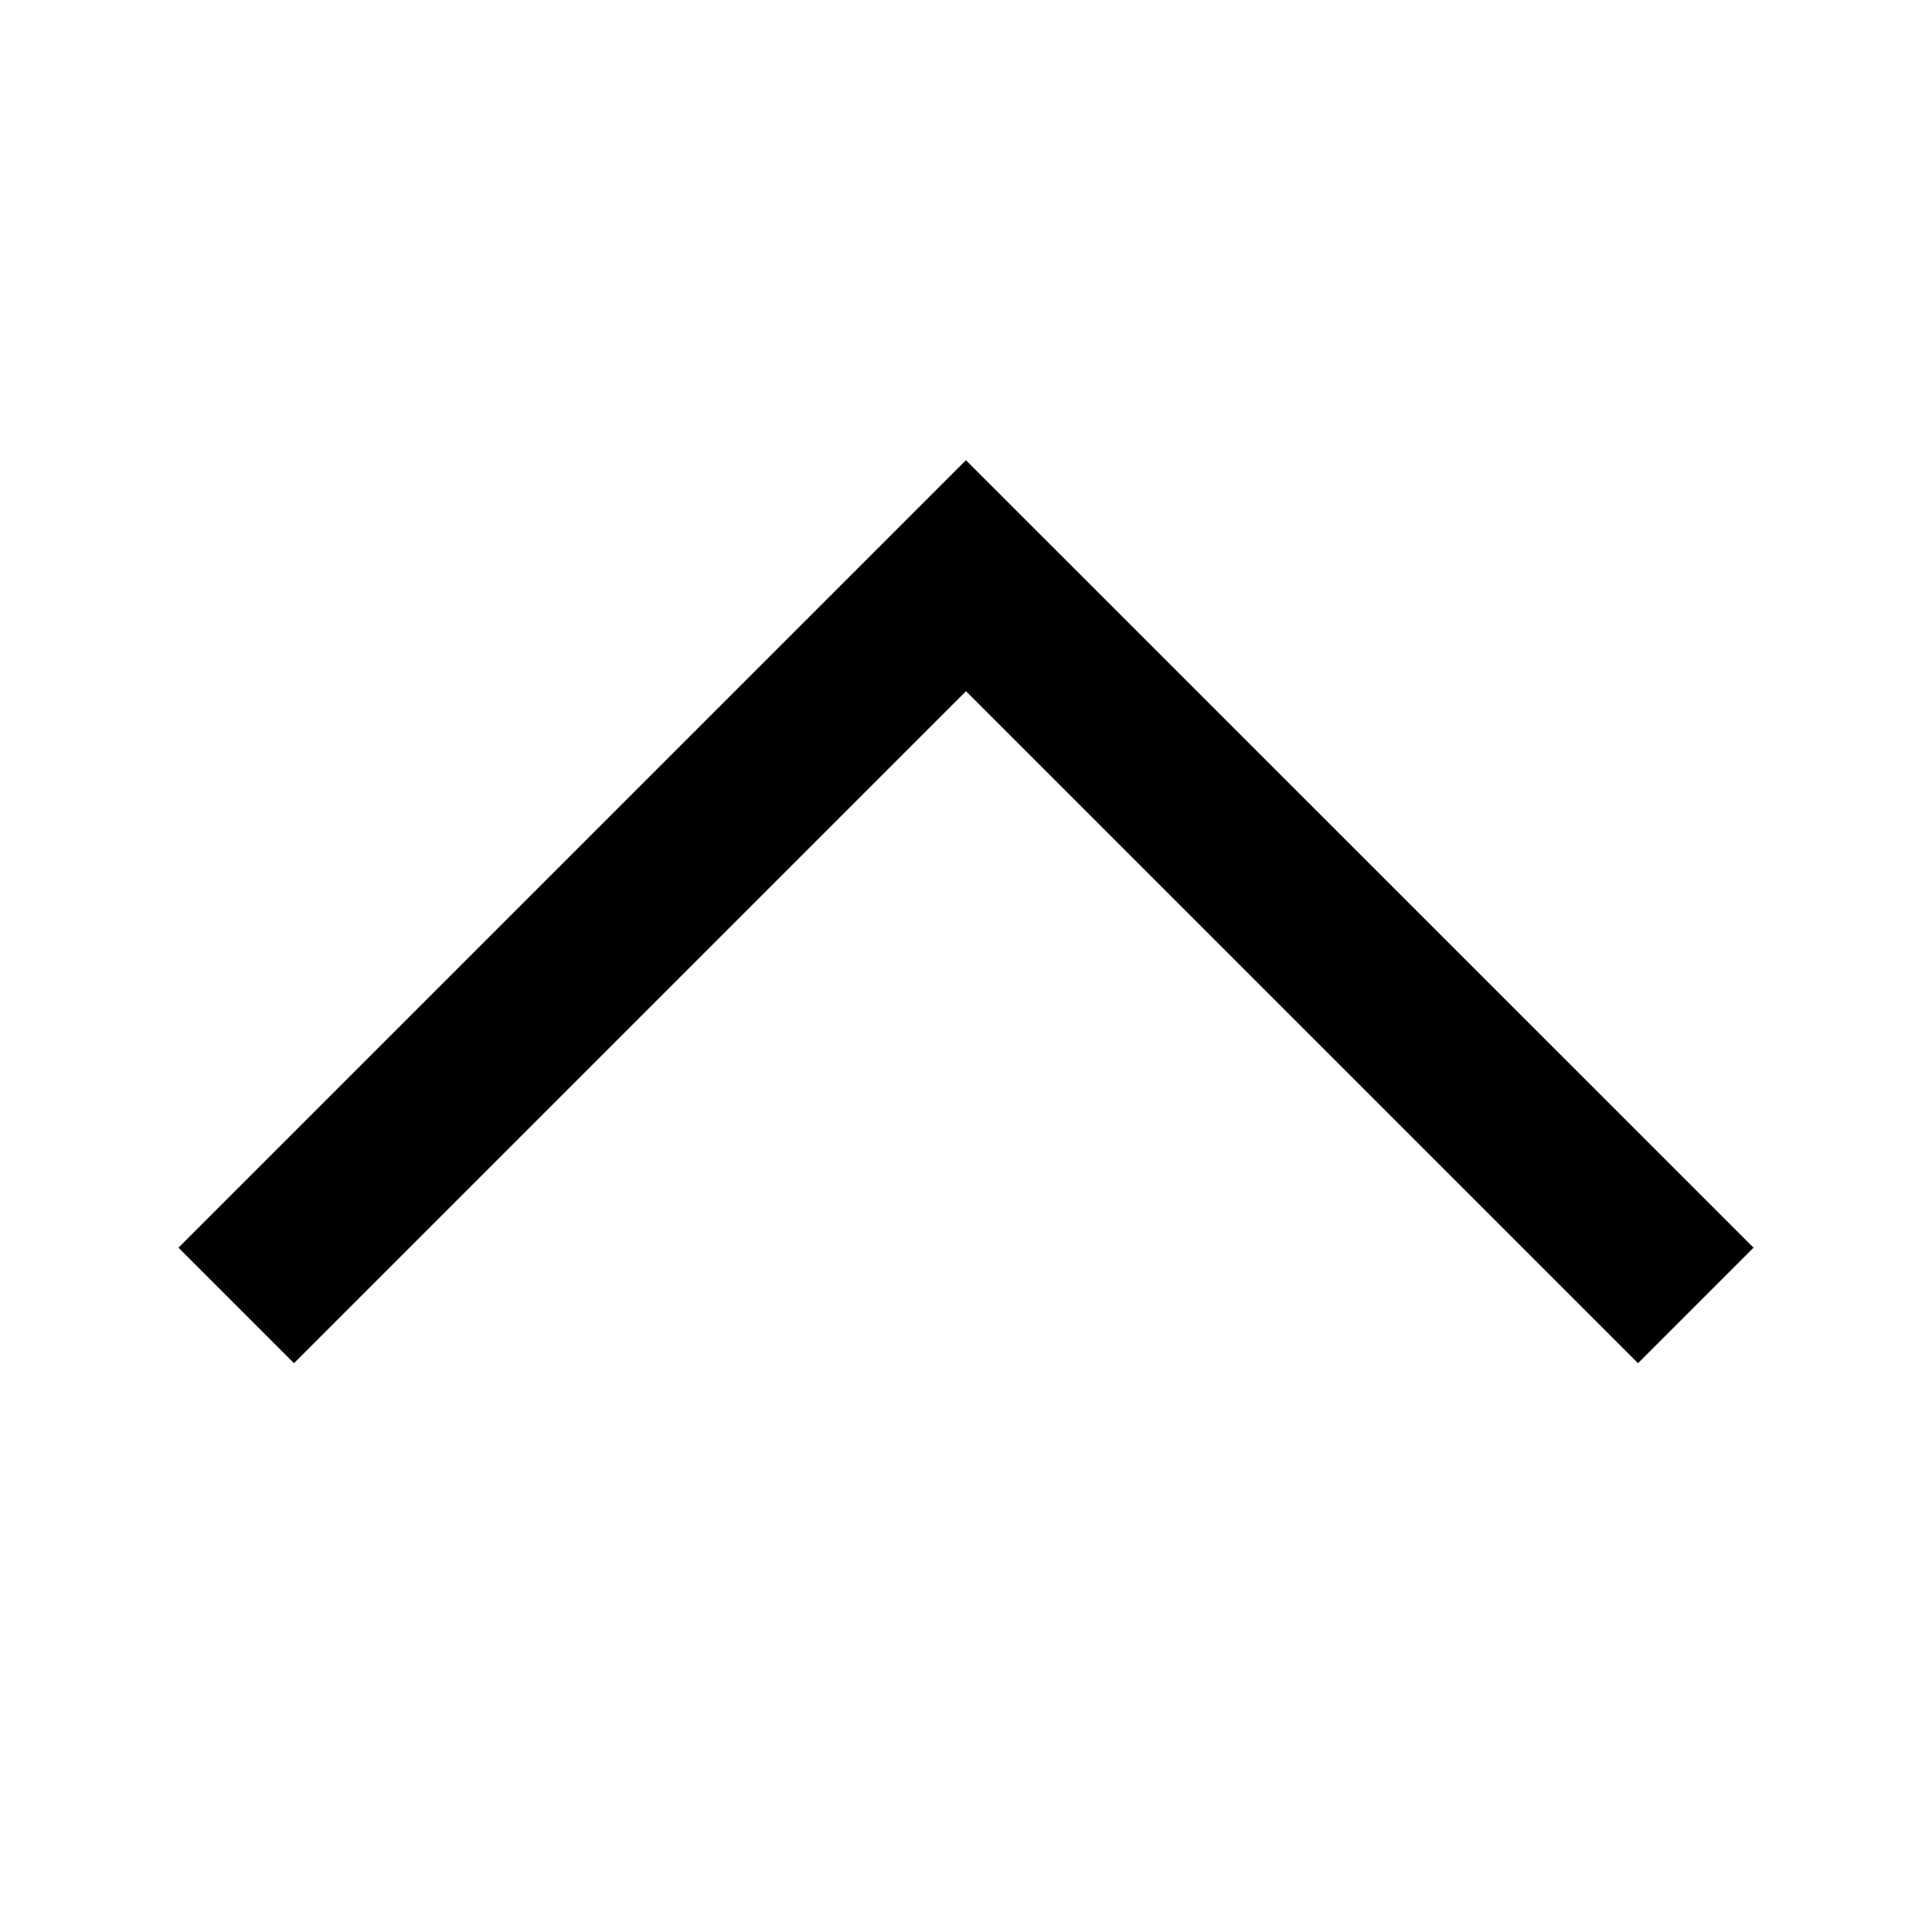 <svg width="24" height="24" viewBox="0 0 24 24" fill="none" xmlns="http://www.w3.org/2000/svg">
<path fill-rule="evenodd" clip-rule="evenodd" d="M21.783 15.499L20.348 16.934L12 8.586L3.652 16.934L2.217 15.499L11.999 5.717L21.783 15.499Z" fill="black"/>
</svg>
